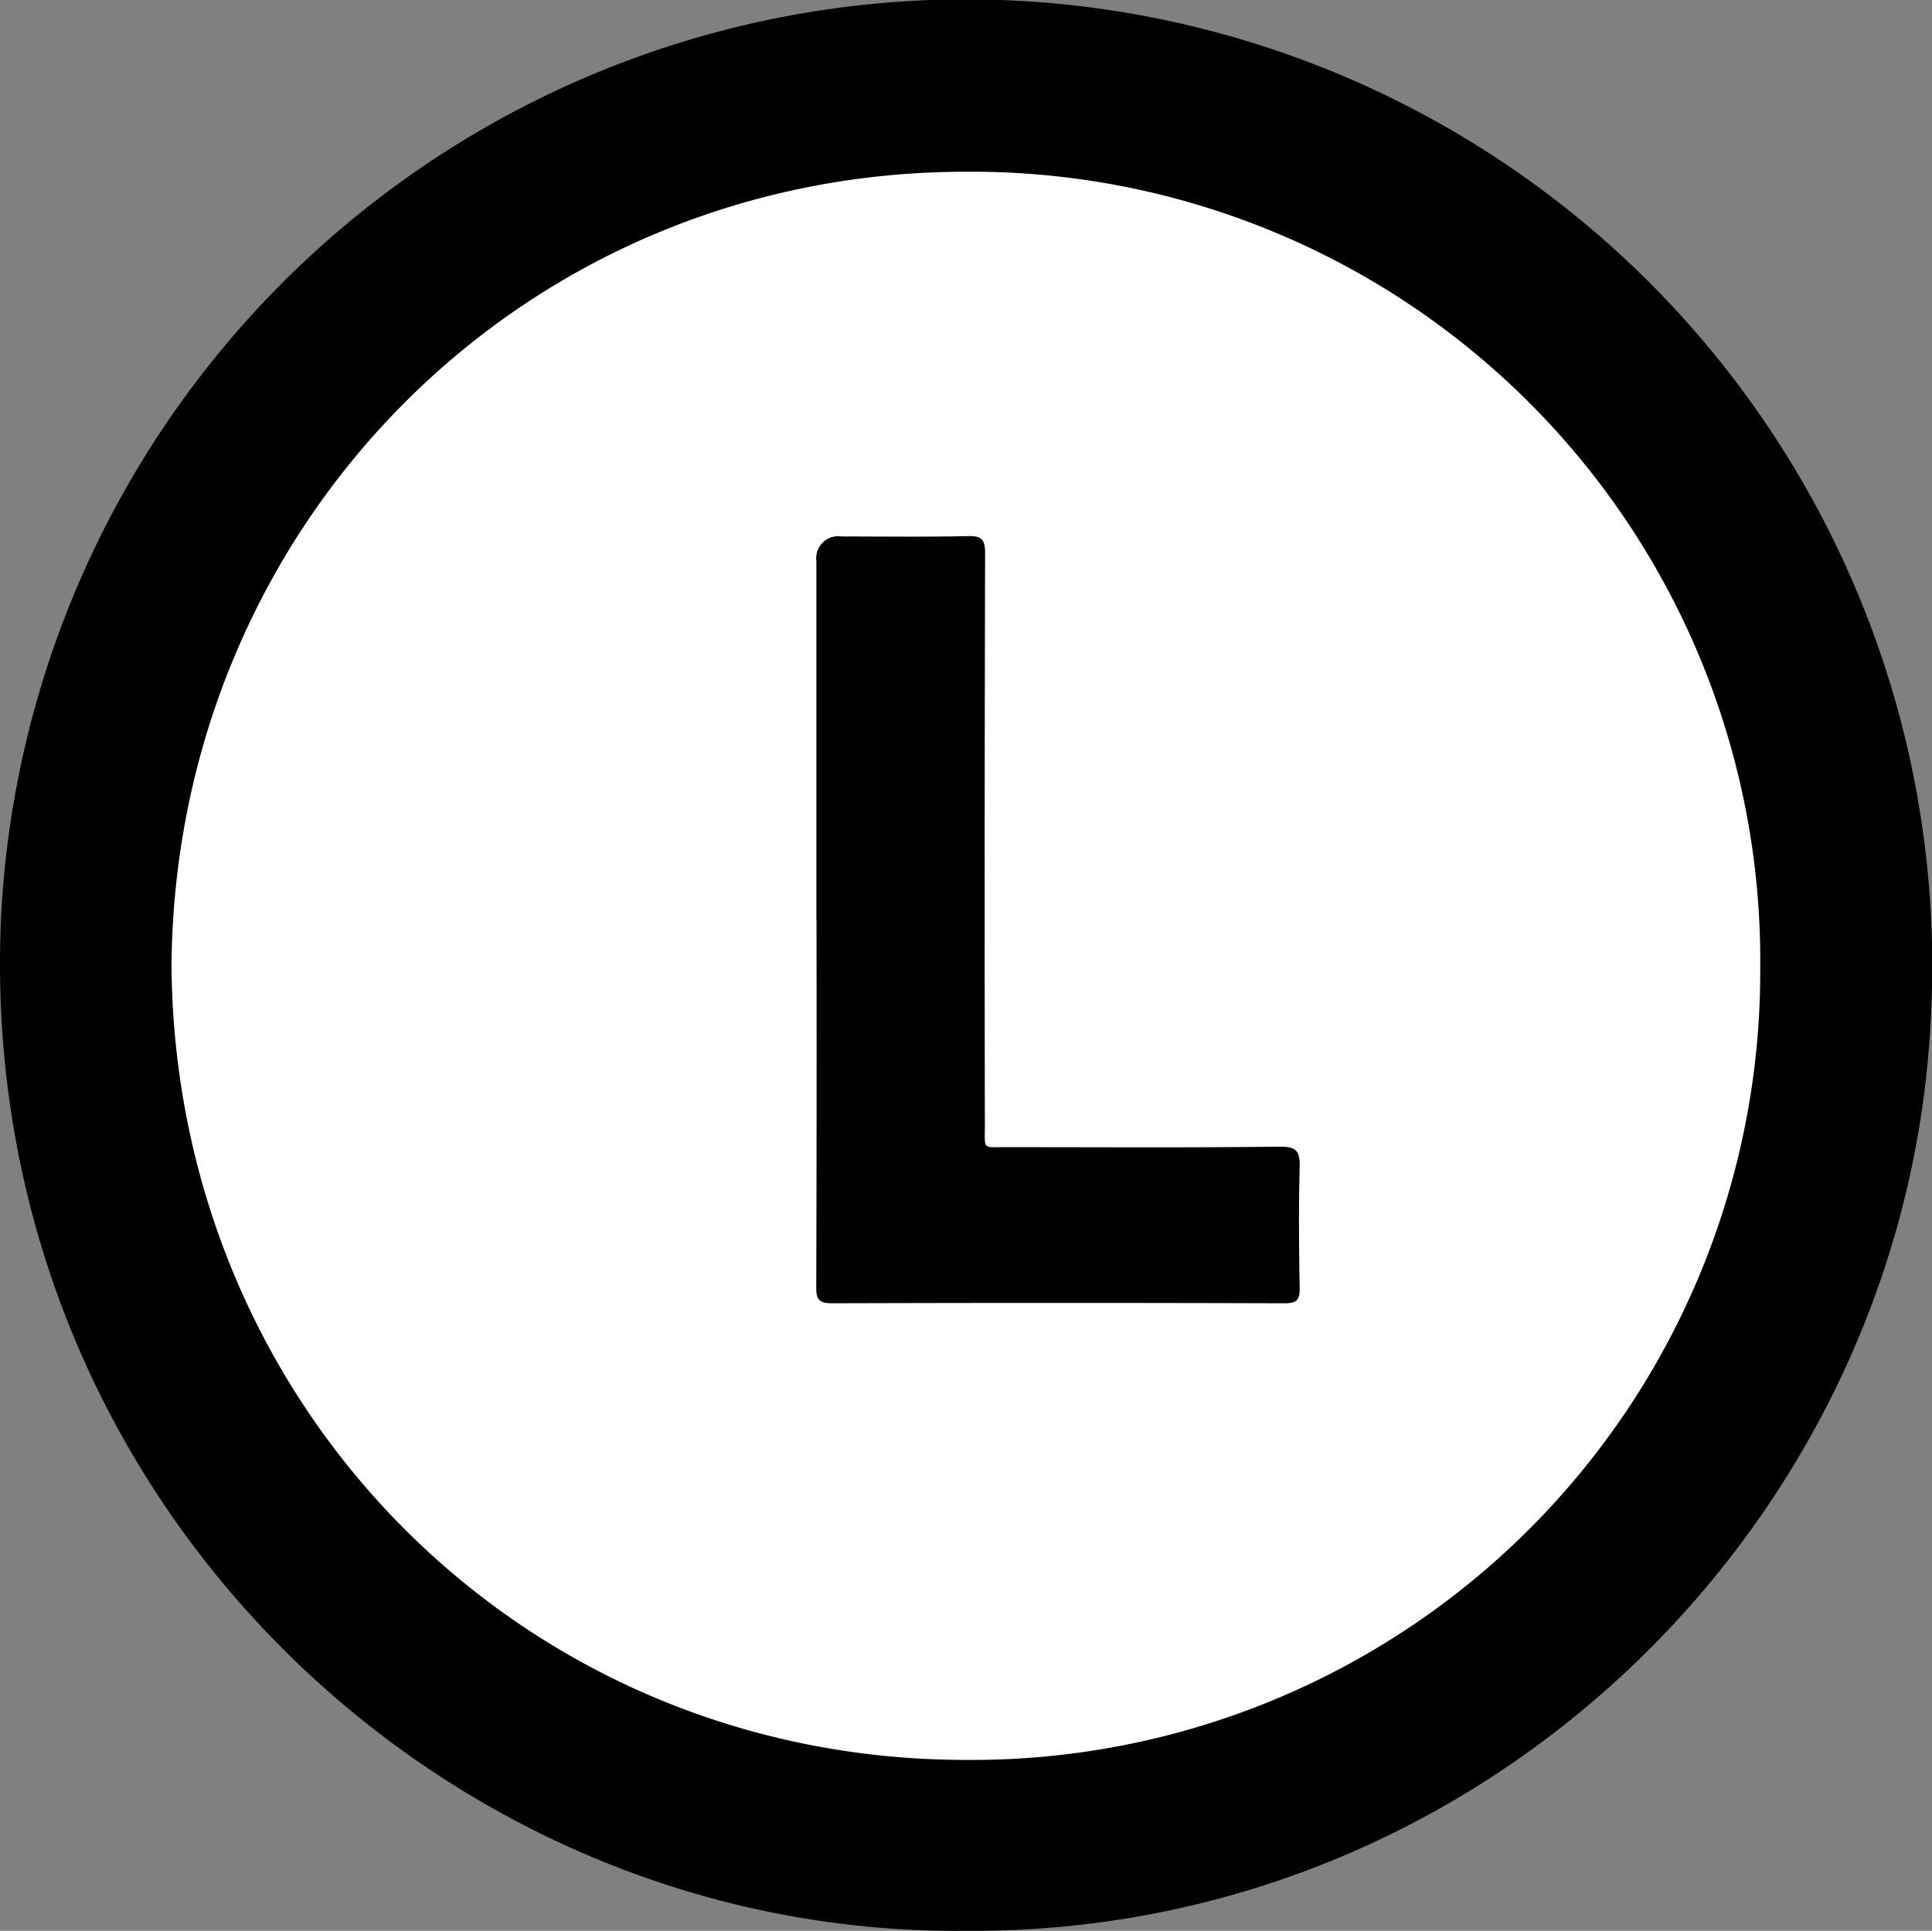 <?xml version="1.0" encoding="UTF-8"?> <svg xmlns="http://www.w3.org/2000/svg" width="159.744" height="159.667" viewBox="0 0 159.744 159.667"><rect x="0" y="0" width="159.744" height="159.667" fill="#808080" stroke="none"/><g id="Laag_1" data-name="Laag 1" transform="translate(0.001 0.002)"><circle id="Ellipse_3" data-name="Ellipse 3" cx="72.16" cy="72.16" r="72.16" transform="translate(9.86 7.02)" fill="#fff"></circle><g id="Group_25" data-name="Group 25"><path id="Path_58" data-name="Path 58" d="M79.85,159.66C35.98,160.13-2.34,123.01.11,75.38a79.889,79.889,0,0,1,159.53,8.91C157.62,125.71,122.79,159.99,79.85,159.66ZM14.18,79.79c.25,36.67,29.14,65.7,65.61,65.74A65.181,65.181,0,0,0,145.54,80,65.206,65.206,0,0,0,79.92,14.2C43.27,14.17,14.5,43.36,14.18,79.79Z"></path><path id="Path_59" data-name="Path 59" d="M67.5,76.05V46.39a1.821,1.821,0,0,1,2.09-2.03c3.49,0,6.98.05,10.47-.03,1.15-.03,1.39.33,1.39,1.42q-.06,23.685-.02,47.37c0,1.96-.22,1.74,1.69,1.74,7.56,0,15.13.05,22.69-.04,1.43-.02,1.68.42,1.65,1.72-.09,3.31-.06,6.62,0,9.93.02.95-.17,1.3-1.23,1.3q-18.735-.06-37.46,0c-1.16,0-1.29-.44-1.28-1.4q.045-15.165.02-30.33Z"></path></g></g></svg> 